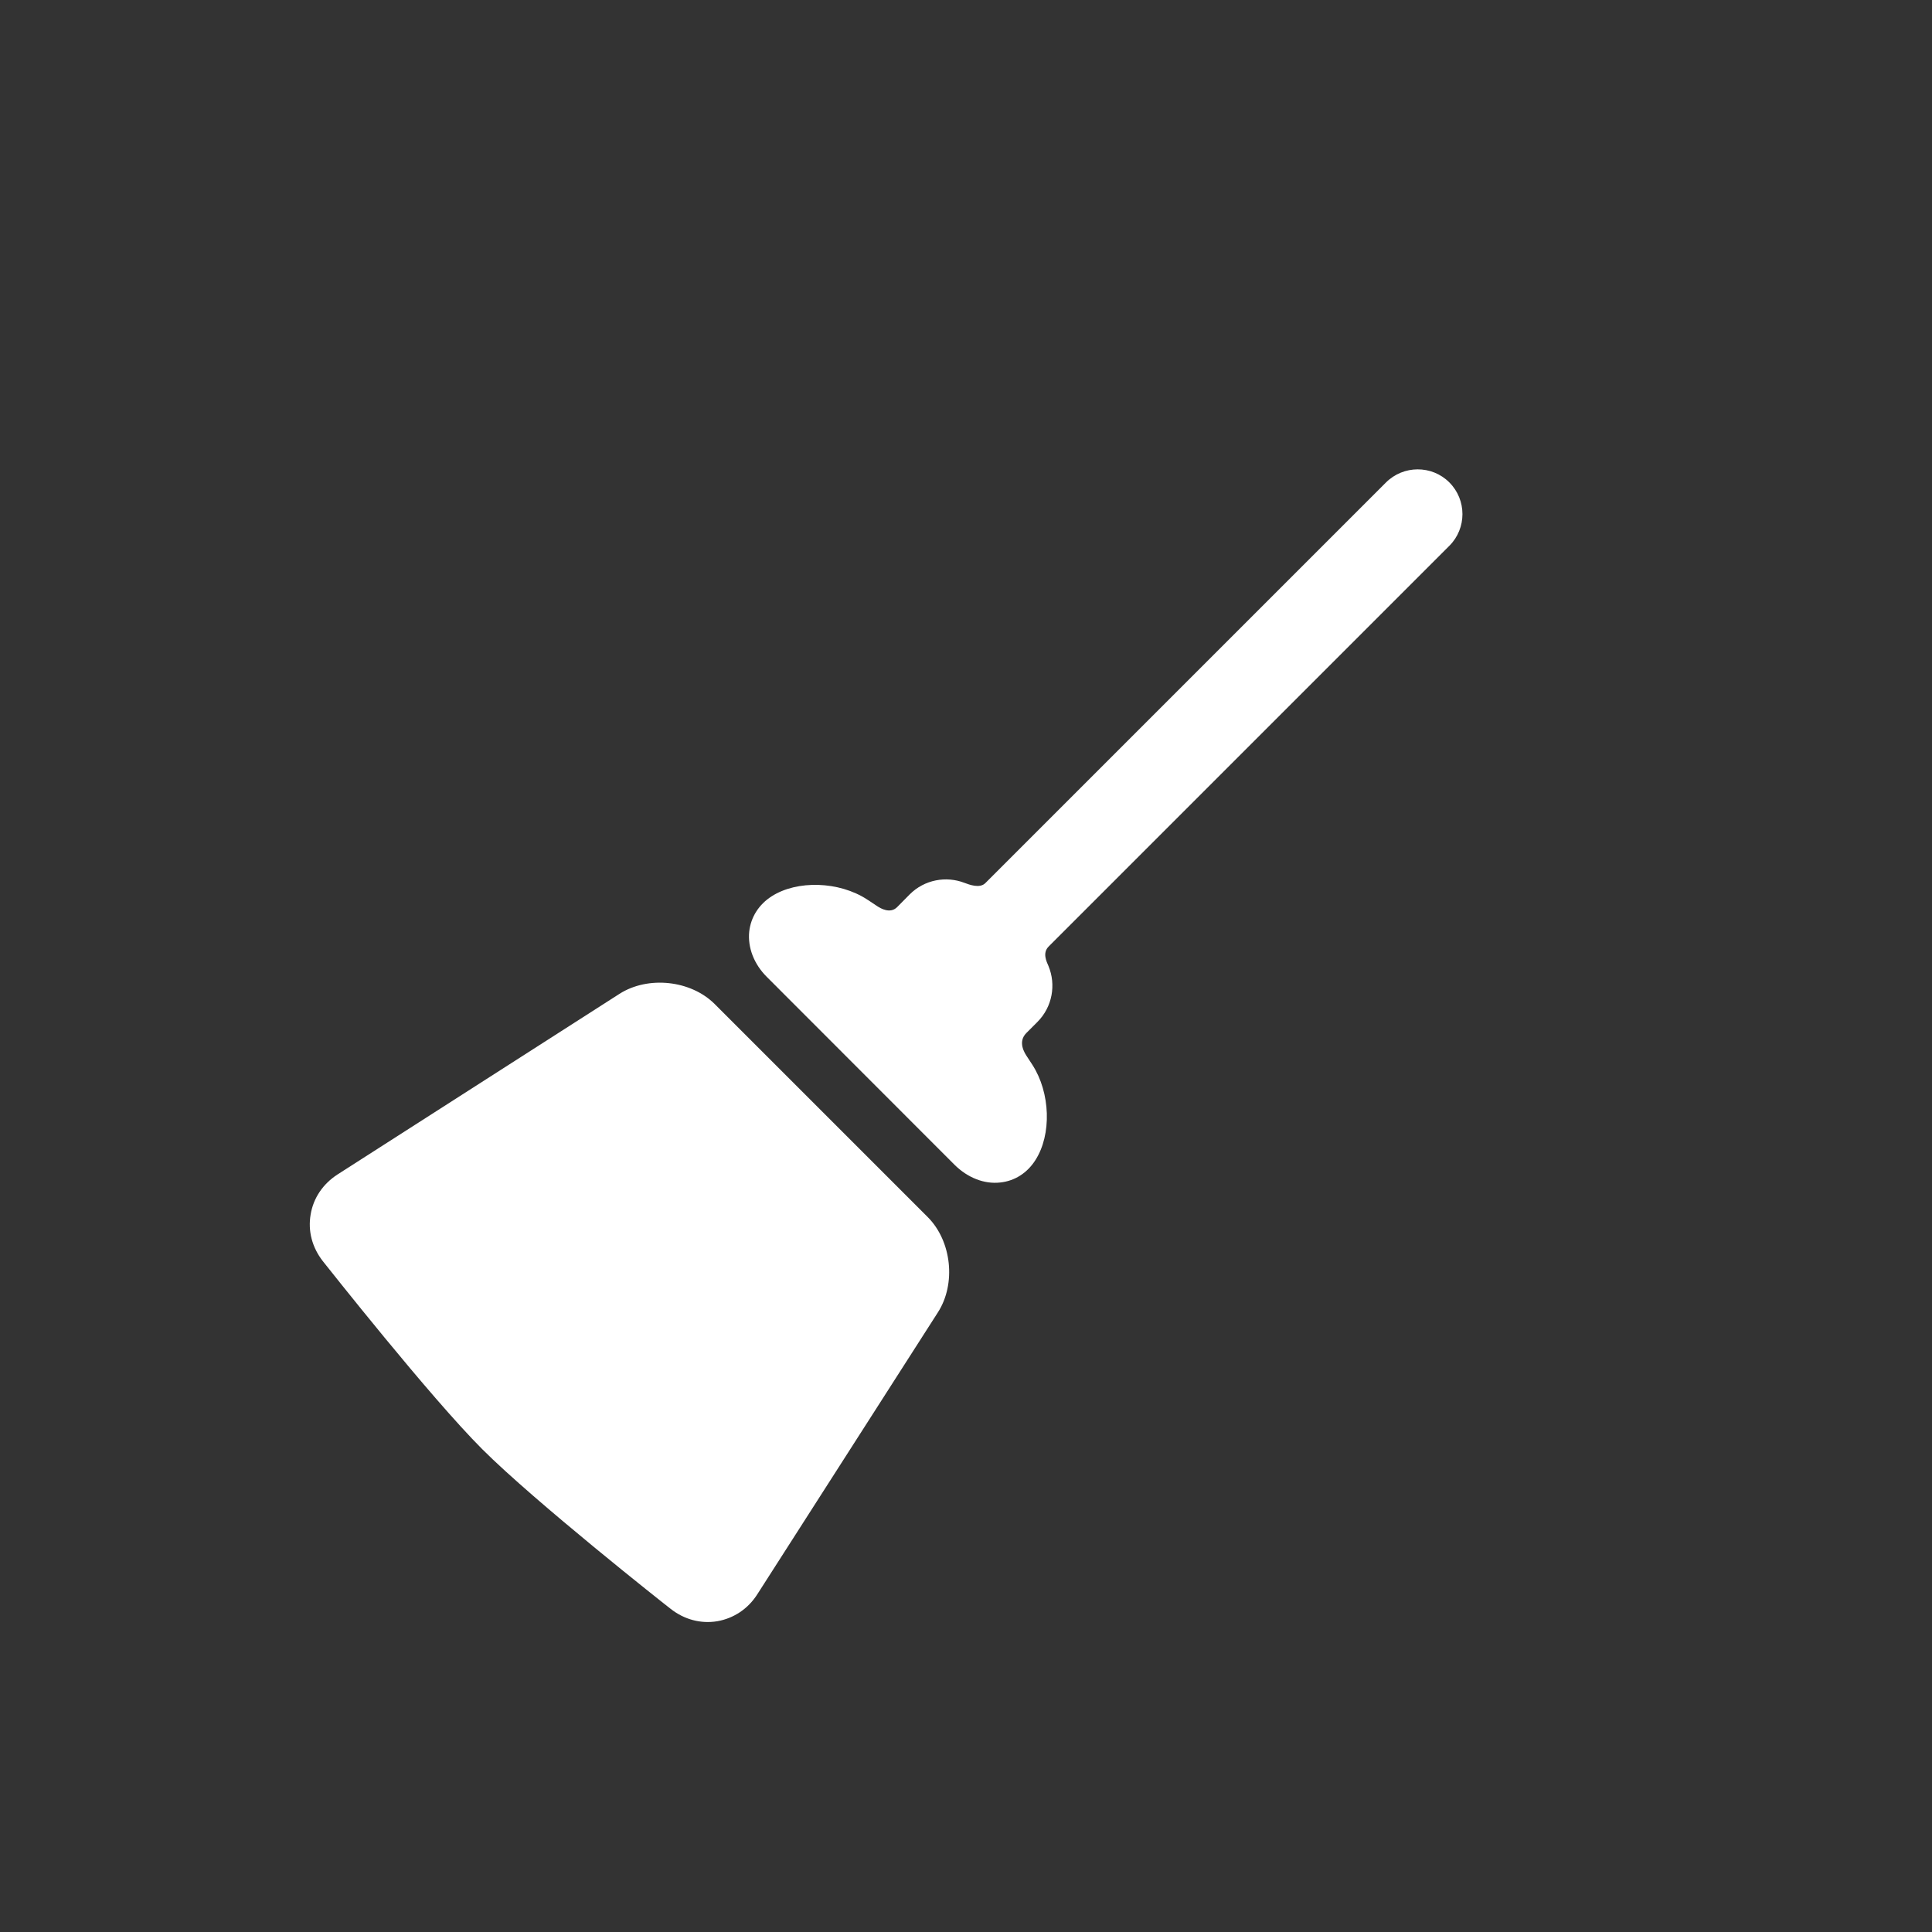 <svg width="126.998" height="126.998" viewBox="0 0 126.998 126.998" fill="none" xmlns="http://www.w3.org/2000/svg" xmlns:xlink="http://www.w3.org/1999/xlink">
	<rect x="0" y="0" width="126.998" height="126.998" fill="#333333" stroke="none"/>
	<desc>
			Created with Pixso.
	</desc>
	<defs>
		<clipPath id="clip8_993">
			<rect id="cleaning-mop-svgrepo-com" width="89.716" height="89.887" transform="translate(63.56 0) rotate(45)" fill="white" fill-opacity="0"/>
		</clipPath>
	</defs>
	<g clip-path="url(#clip8_993)">
		<path id="path" d="M50.42 64.23L62.75 76.57C63.61 77.42 64.7 77.85 65.75 77.73C66.7 77.63 67.52 77.11 68.06 76.26C69.14 74.58 69.05 71.83 67.86 69.99C67.84 69.96 67.72 69.77 67.52 69.47C67.35 69.22 66.88 68.49 67.47 67.9L68.19 67.18C69.18 66.19 69.43 64.73 68.92 63.5C68.8 63.22 68.5 62.64 68.94 62.21L95.27 35.88C96.42 34.73 96.42 32.86 95.27 31.71C94.12 30.56 92.25 30.57 91.1 31.72L64.77 58.05C64.4 58.42 63.71 58.15 63.39 58.03C62.19 57.57 60.77 57.82 59.8 58.79L58.97 59.63C58.52 60.08 57.9 59.72 57.67 59.57C57.29 59.31 57.03 59.15 56.99 59.12C55.16 57.93 52.4 57.84 50.72 58.92C49.88 59.46 49.36 60.28 49.25 61.23C49.14 62.28 49.56 63.38 50.42 64.23Z" fill="#FFFFFF" fill-opacity="1" fill-rule="nonzero"/>
		<path id="path" d="M49.78 104.8L61.65 86.27C62.86 84.39 62.56 81.58 60.98 80L46.98 66C45.41 64.43 42.6 64.13 40.72 65.33L22.19 77.2C21.23 77.82 20.6 78.75 20.42 79.83C20.23 80.92 20.52 82 21.22 82.9C21.51 83.26 28.26 91.82 31.7 95.26C35.14 98.7 43.72 105.48 44.09 105.76C44.98 106.46 46.07 106.75 47.15 106.57C48.23 106.38 49.17 105.76 49.78 104.8Z" fill="#FFFFFF" fill-opacity="1" fill-rule="nonzero"/>
	</g>
</svg>
